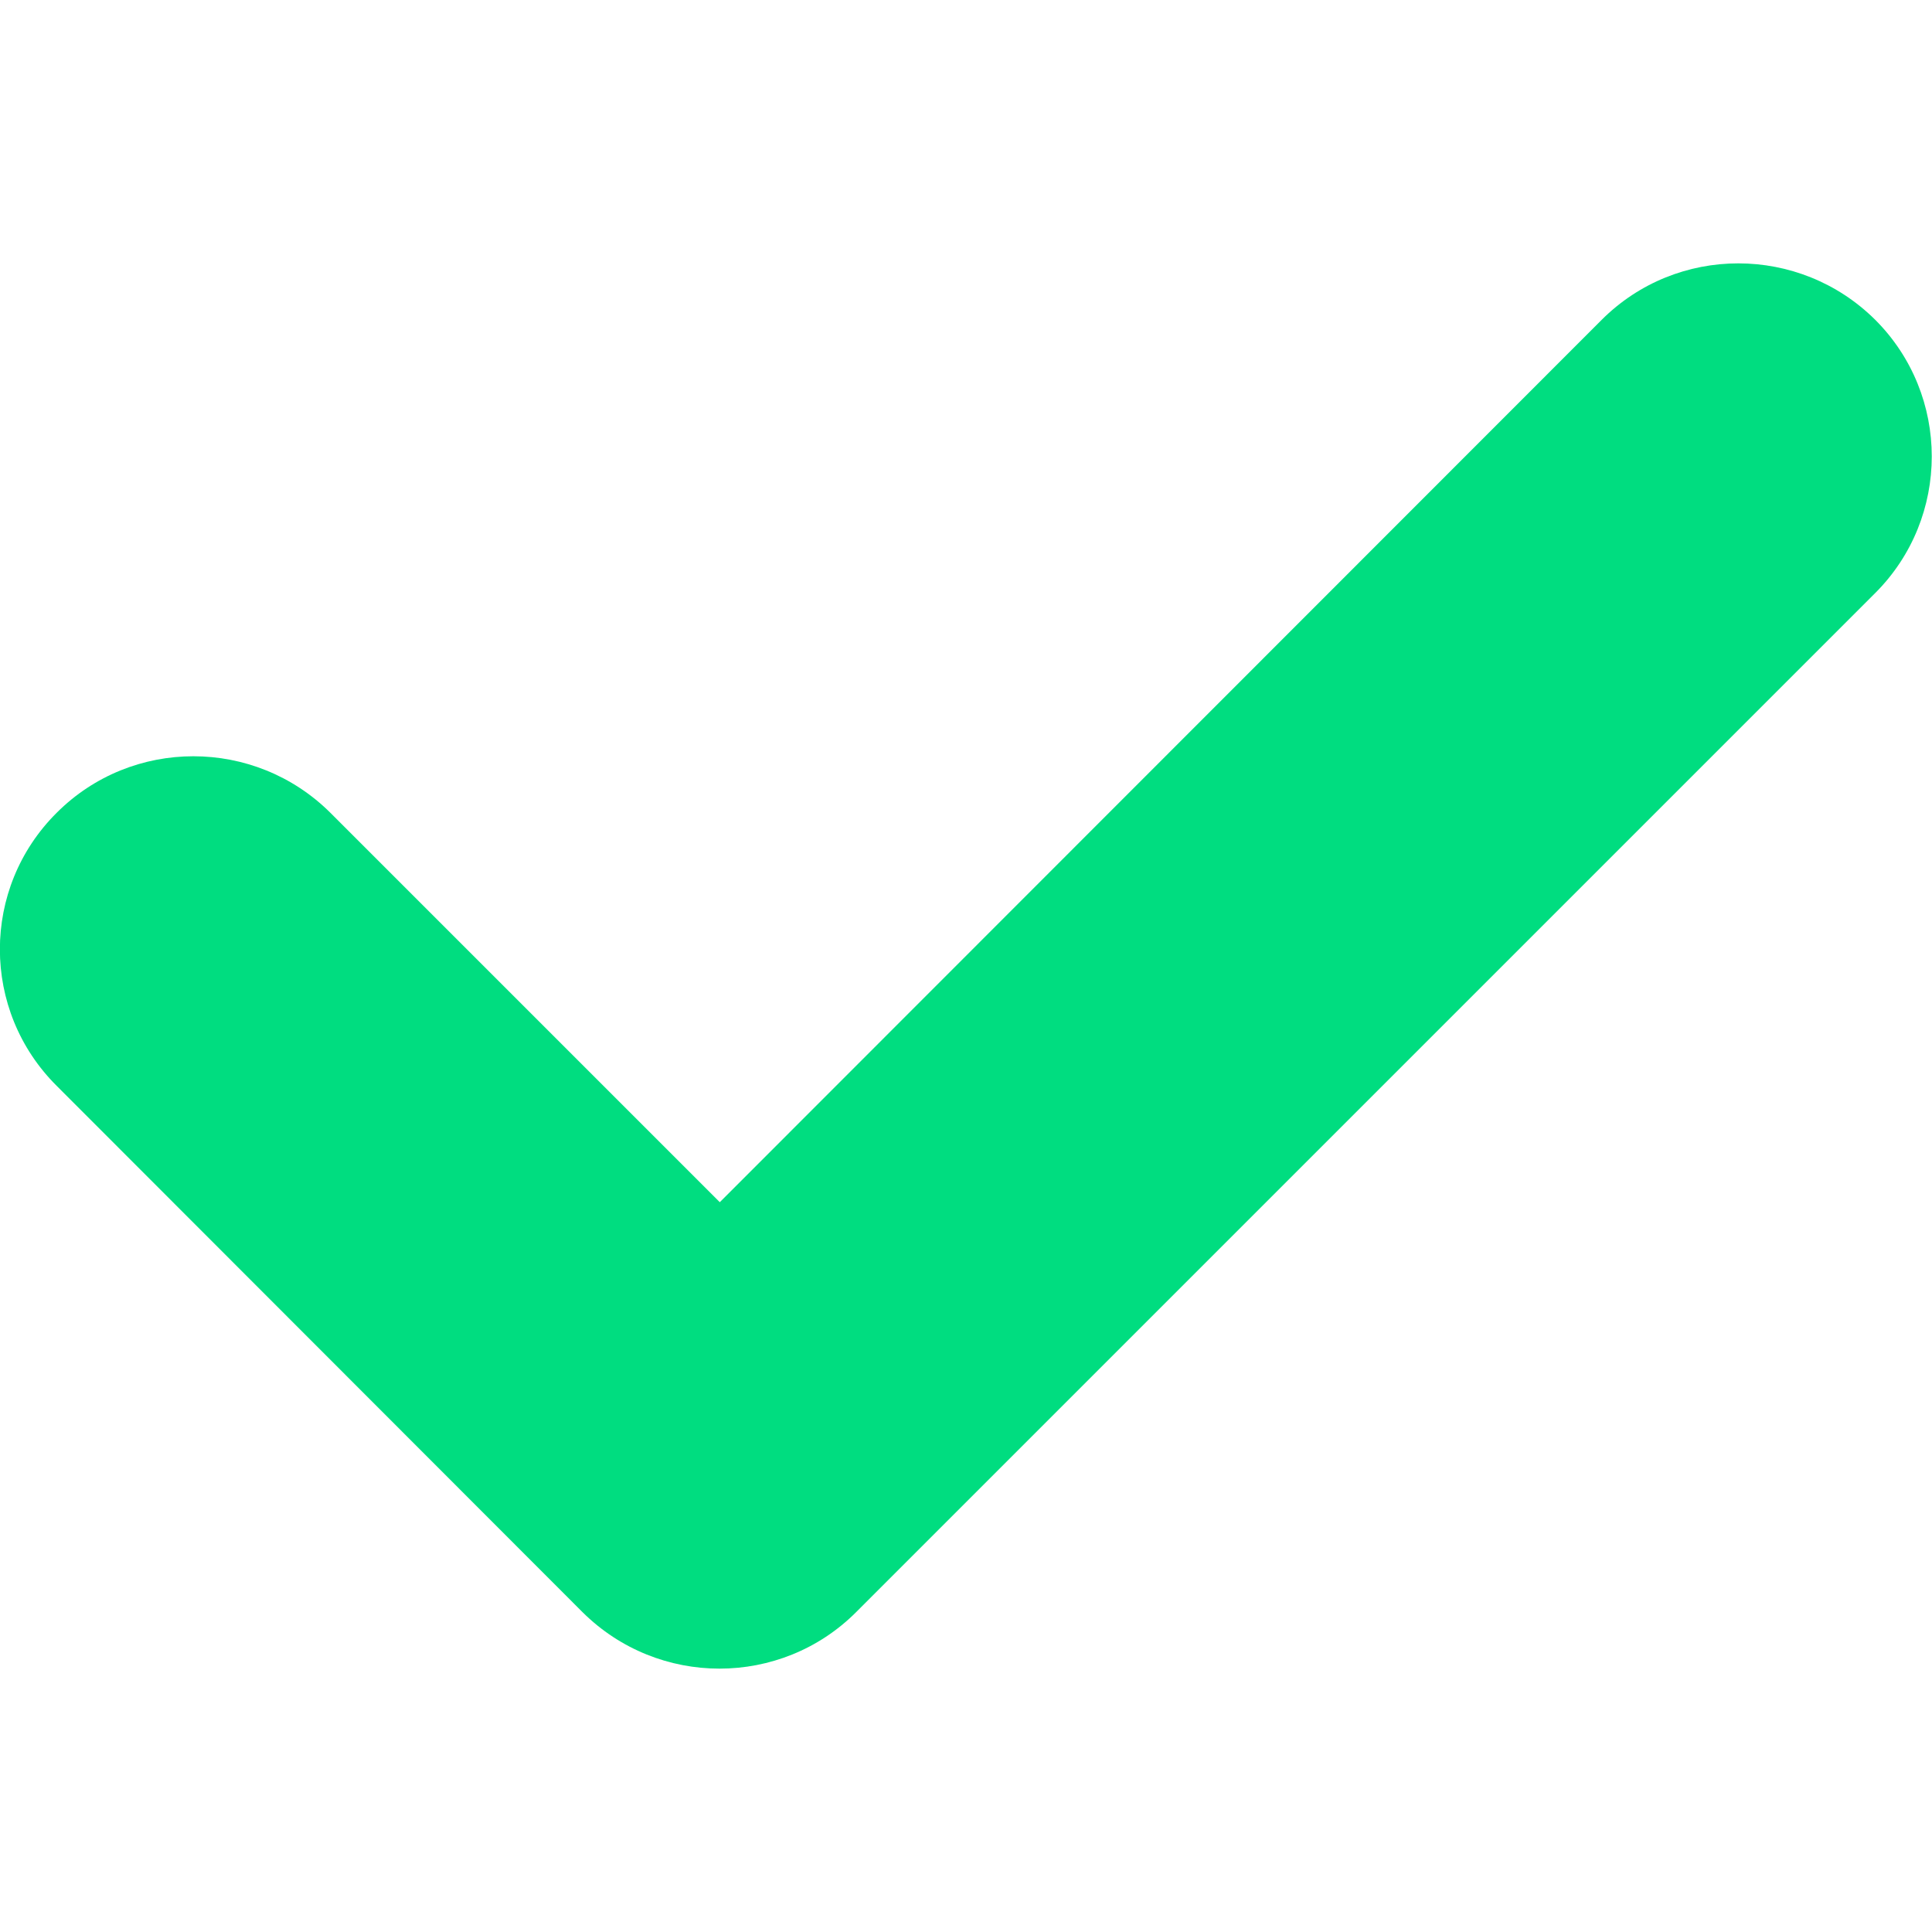 <?xml version="1.0" encoding="UTF-8"?> <!-- Generator: Adobe Illustrator 25.0.0, SVG Export Plug-In . SVG Version: 6.00 Build 0) --> <svg xmlns="http://www.w3.org/2000/svg" xmlns:xlink="http://www.w3.org/1999/xlink" id="Capa_1" x="0px" y="0px" viewBox="0 0 405.3 405.3" style="enable-background:new 0 0 405.3 405.3;" xml:space="preserve"> <style type="text/css"> .st0{fill:#00DD80;} </style> <g> <path class="st0" d="M393.4,124.4L179.6,338.2c-15.8,15.8-41.5,15.8-57.4,0L11.9,227.8C-4,212-4,186.3,11.9,170.5 c15.8-15.8,41.5-15.8,57.4,0l81.7,81.7L336,67.1c15.8-15.8,41.5-15.8,57.4,0C409.2,82.9,409.2,108.6,393.4,124.4z"></path> </g> </svg> 